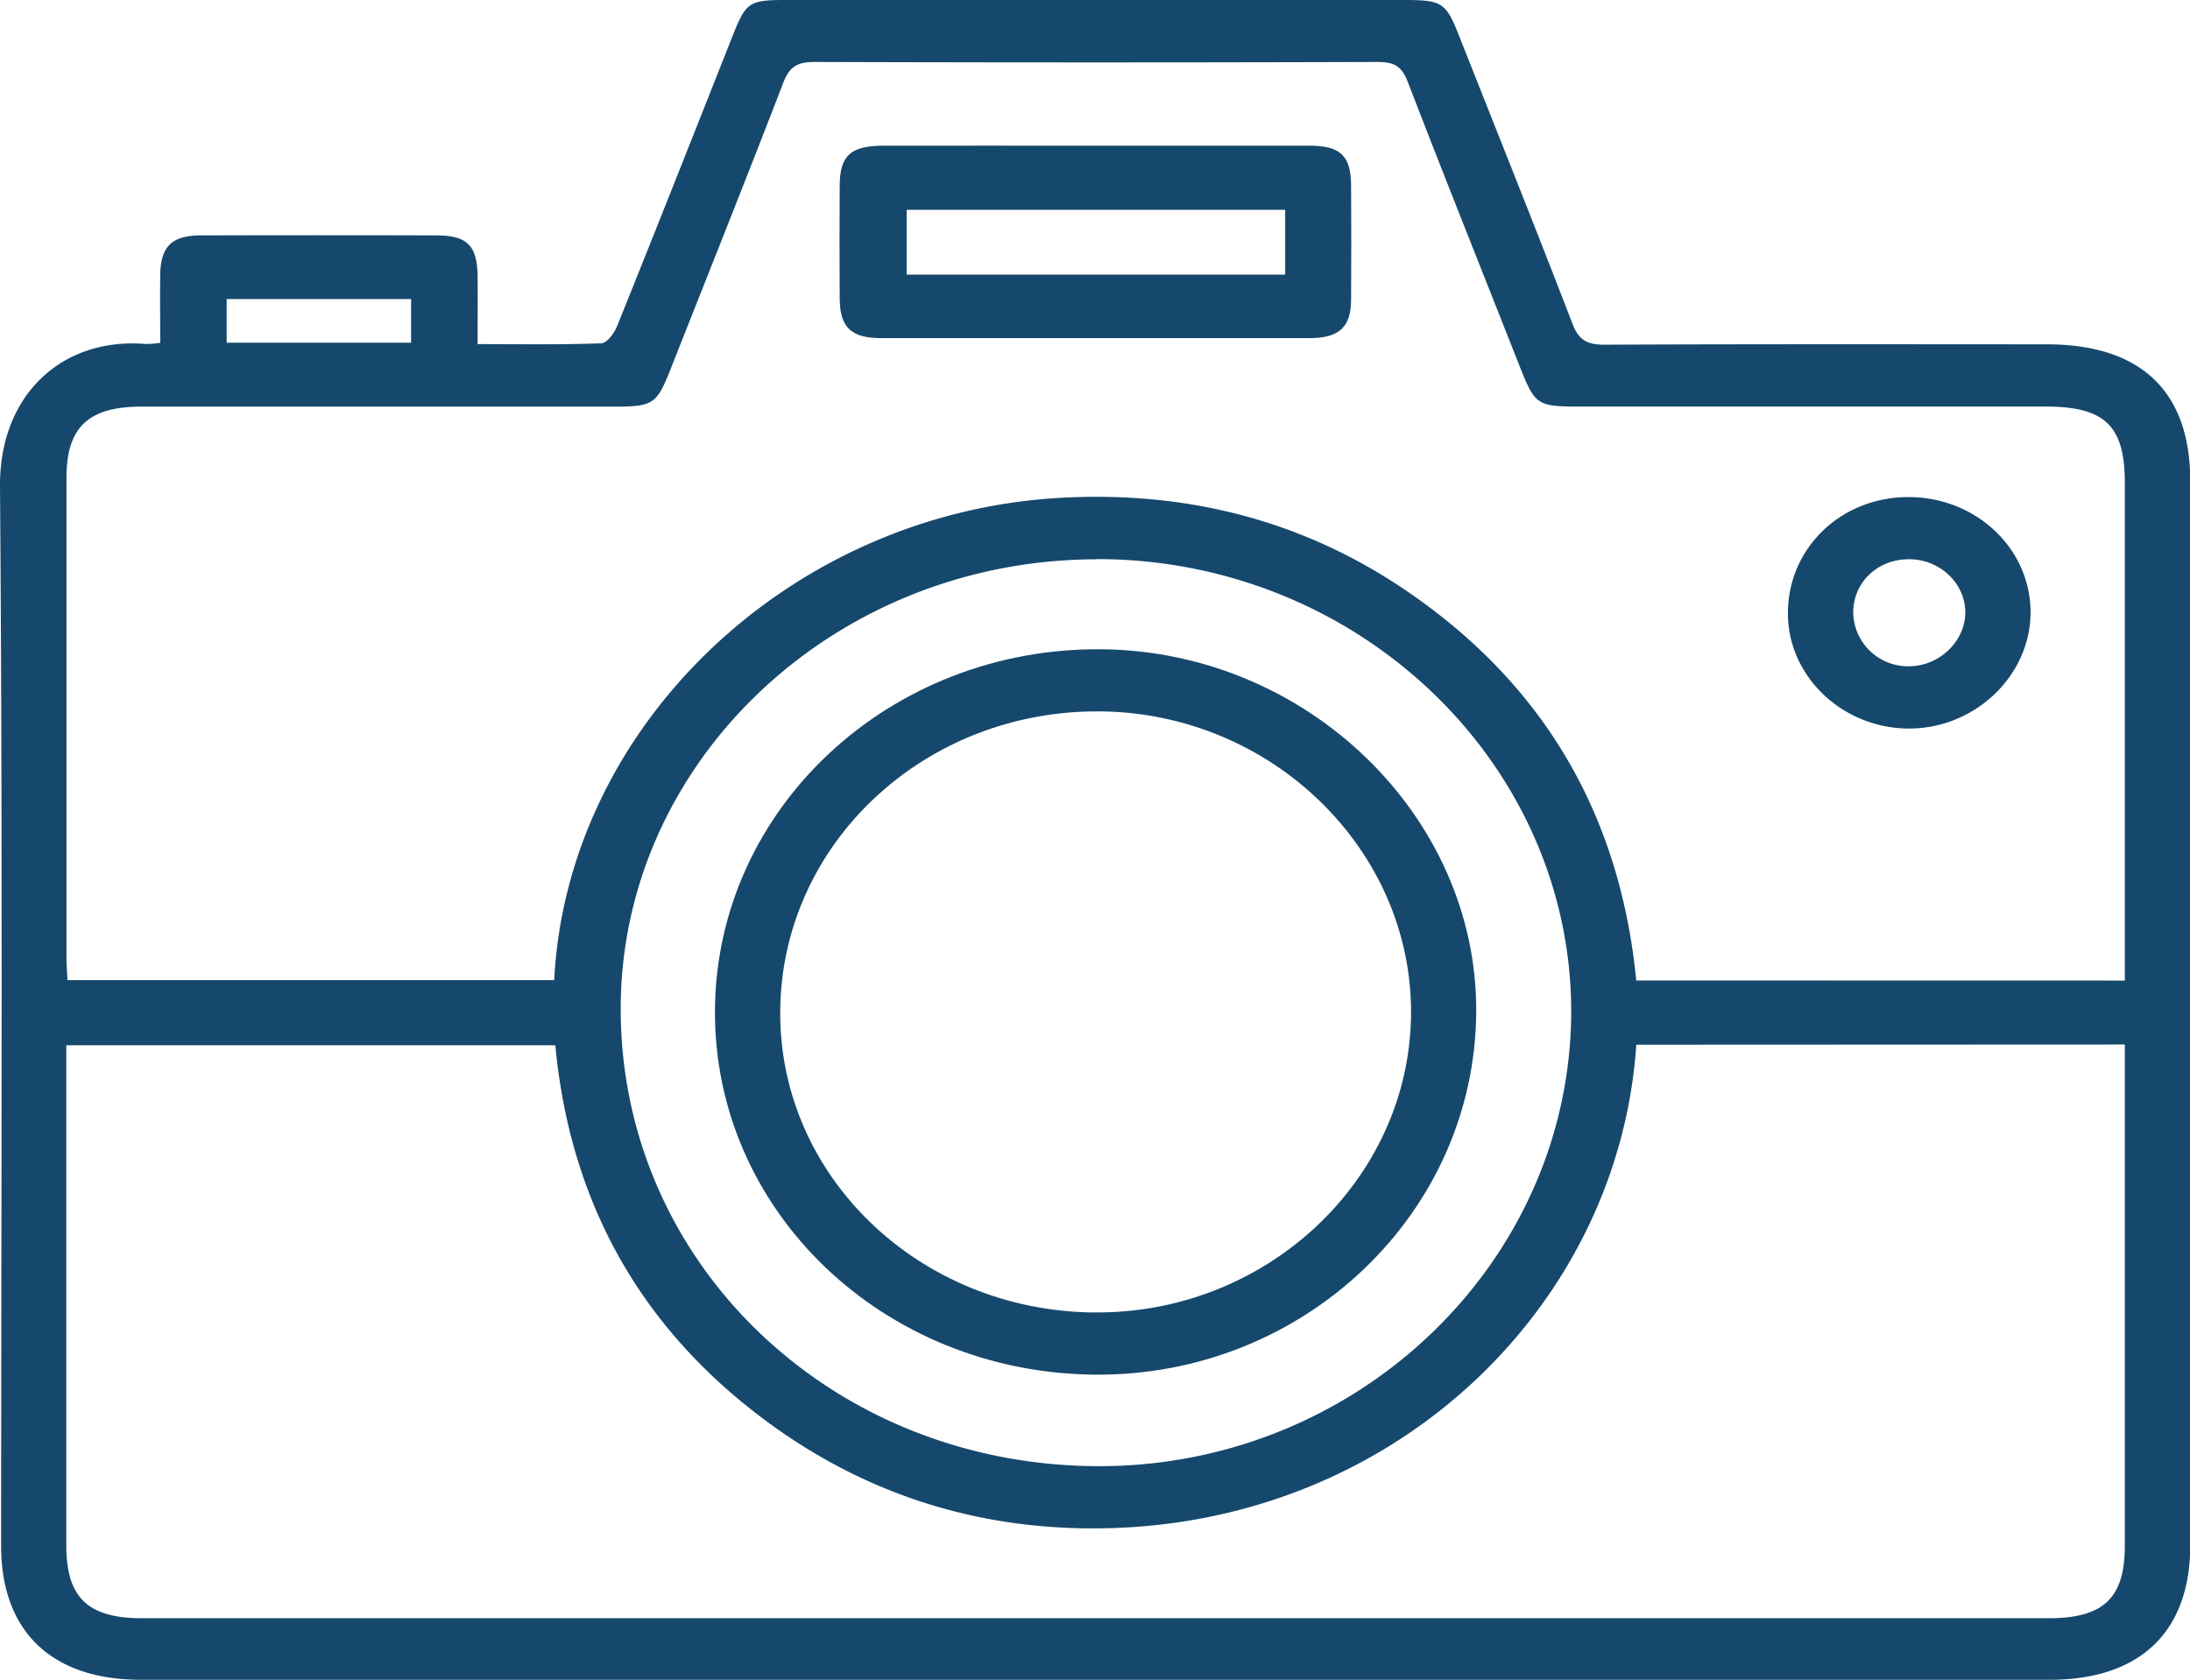 <svg id="multimedia" xmlns="http://www.w3.org/2000/svg" viewBox="0 0 422.33 324"><defs><style>.cls-1{fill:#15486c;}</style></defs><path class="cls-1" d="M74.9,157.45c0-4.61-.06-8.88,0-13.14.08-5.46,2.23-7.56,7.86-7.58q22.67-.06,45.34,0c6,0,7.9,1.93,8,7.8.05,4.25,0,8.5,0,13.17,8.34,0,16.1.14,23.84-.16,1.1,0,2.56-2,3.11-3.42,7.45-18.5,14.77-37,22.11-55.57,2.73-6.89,3.19-7.22,10.67-7.22h119c7.27,0,8,.49,10.52,6.85,7.33,18.53,14.74,37,21.91,55.63,1.19,3.09,2.78,4,6.15,4,28.44-.13,56.87-.08,85.3-.07,18.17,0,27.67,9.07,27.67,26.39V389.3c0,16.75-9.66,26-27.09,26H71.12c-17.15,0-26.9-9.34-26.9-25.78,0-68.11.32-136.22-.22-204.32-.14-17.84,12.08-28.84,28.07-27.53A19.44,19.44,0,0,0,74.9,157.45Zm378.86,123v-96c0-11-3.83-14.71-15.27-14.71H348.7c-8.3,0-8.67-.26-11.66-7.82-7.21-18.28-14.51-36.52-21.58-54.85-1.12-2.93-2.6-3.8-5.79-3.79q-54.33.17-108.65,0c-3.47,0-4.87,1.1-6,4.09-7.12,18.46-14.47,36.84-21.74,55.25-2.64,6.66-3.33,7.13-10.83,7.13q-45.57,0-91.14,0c-10.31,0-14.49,4-14.49,13.73q0,46.26,0,92.53c0,1.39.12,2.78.2,4.36h93.85c2.51-49,45.27-89.89,97.18-93,24.61-1.46,47.23,4.27,67.31,18,26.91,18.37,41.13,43.78,44.18,75.06Zm-94.21,12.37c-3.29,49.44-45.09,91.16-100.43,93.2-24.62.9-47-5.8-66.64-20.1-25.17-18.34-38.57-43-41.39-73H56.79v4.42q0,46,0,92.09c0,10,4.14,14,14.61,14H439.07c10.57,0,14.68-3.89,14.69-13.91V292.78Zm-104-93.62c-50.63,0-91.87,39-91.85,86.74,0,49.17,40.86,88.17,92.3,88.16,50,0,90.93-39.51,91-87.73C346.94,238.36,305.81,199.14,255.5,199.16ZM87.71,157.43h35.57V149H87.71Z" transform="translate(-44 -91.33)"/><path class="cls-1" d="M255.69,119.43c13.62,0,27.24,0,40.86,0,6,0,8,2,8,7.78q.07,10.93,0,21.86c0,5.35-2.28,7.46-8,7.47q-41.31,0-82.62,0c-5.89,0-8-2.11-8-7.84q-.06-10.71,0-21.42c0-5.94,2.06-7.84,8.42-7.85C228.15,119.41,241.92,119.43,255.69,119.43Zm36.15,12.37h-73v12.49h73Z" transform="translate(-44 -91.33)"/><path class="cls-1" d="M388.79,209.78c-.09-12.55,10-22.45,23-22.58,13.19-.13,23.87,9.92,23.79,22.36-.08,12-10.52,22.11-23.12,22.28C399.6,232,388.87,222,388.79,209.78Zm23.33-10.59c-6.1,0-10.73,4.47-10.74,10.3a10.57,10.57,0,0,0,10.8,10.34C418,219.8,423,215,423,209.43S418.1,199.16,412.12,199.19Z" transform="translate(-44 -91.33)"/><path class="cls-1" d="M255.22,356.45c-41-.31-73.7-31.71-73.34-70.49s33.73-69.81,74.57-69.41c39.59.38,72.45,32.2,72.23,69.94C328.45,325.34,295.47,356.75,255.22,356.45Zm-.2-12c33.2.32,60.75-25.55,61.09-57.36s-26.82-58.24-59.9-58.56c-33.85-.33-61.43,25.42-61.75,57.65C194.14,318.11,221.19,344.14,255,344.46Z" transform="translate(-44 -91.33)"/></svg>